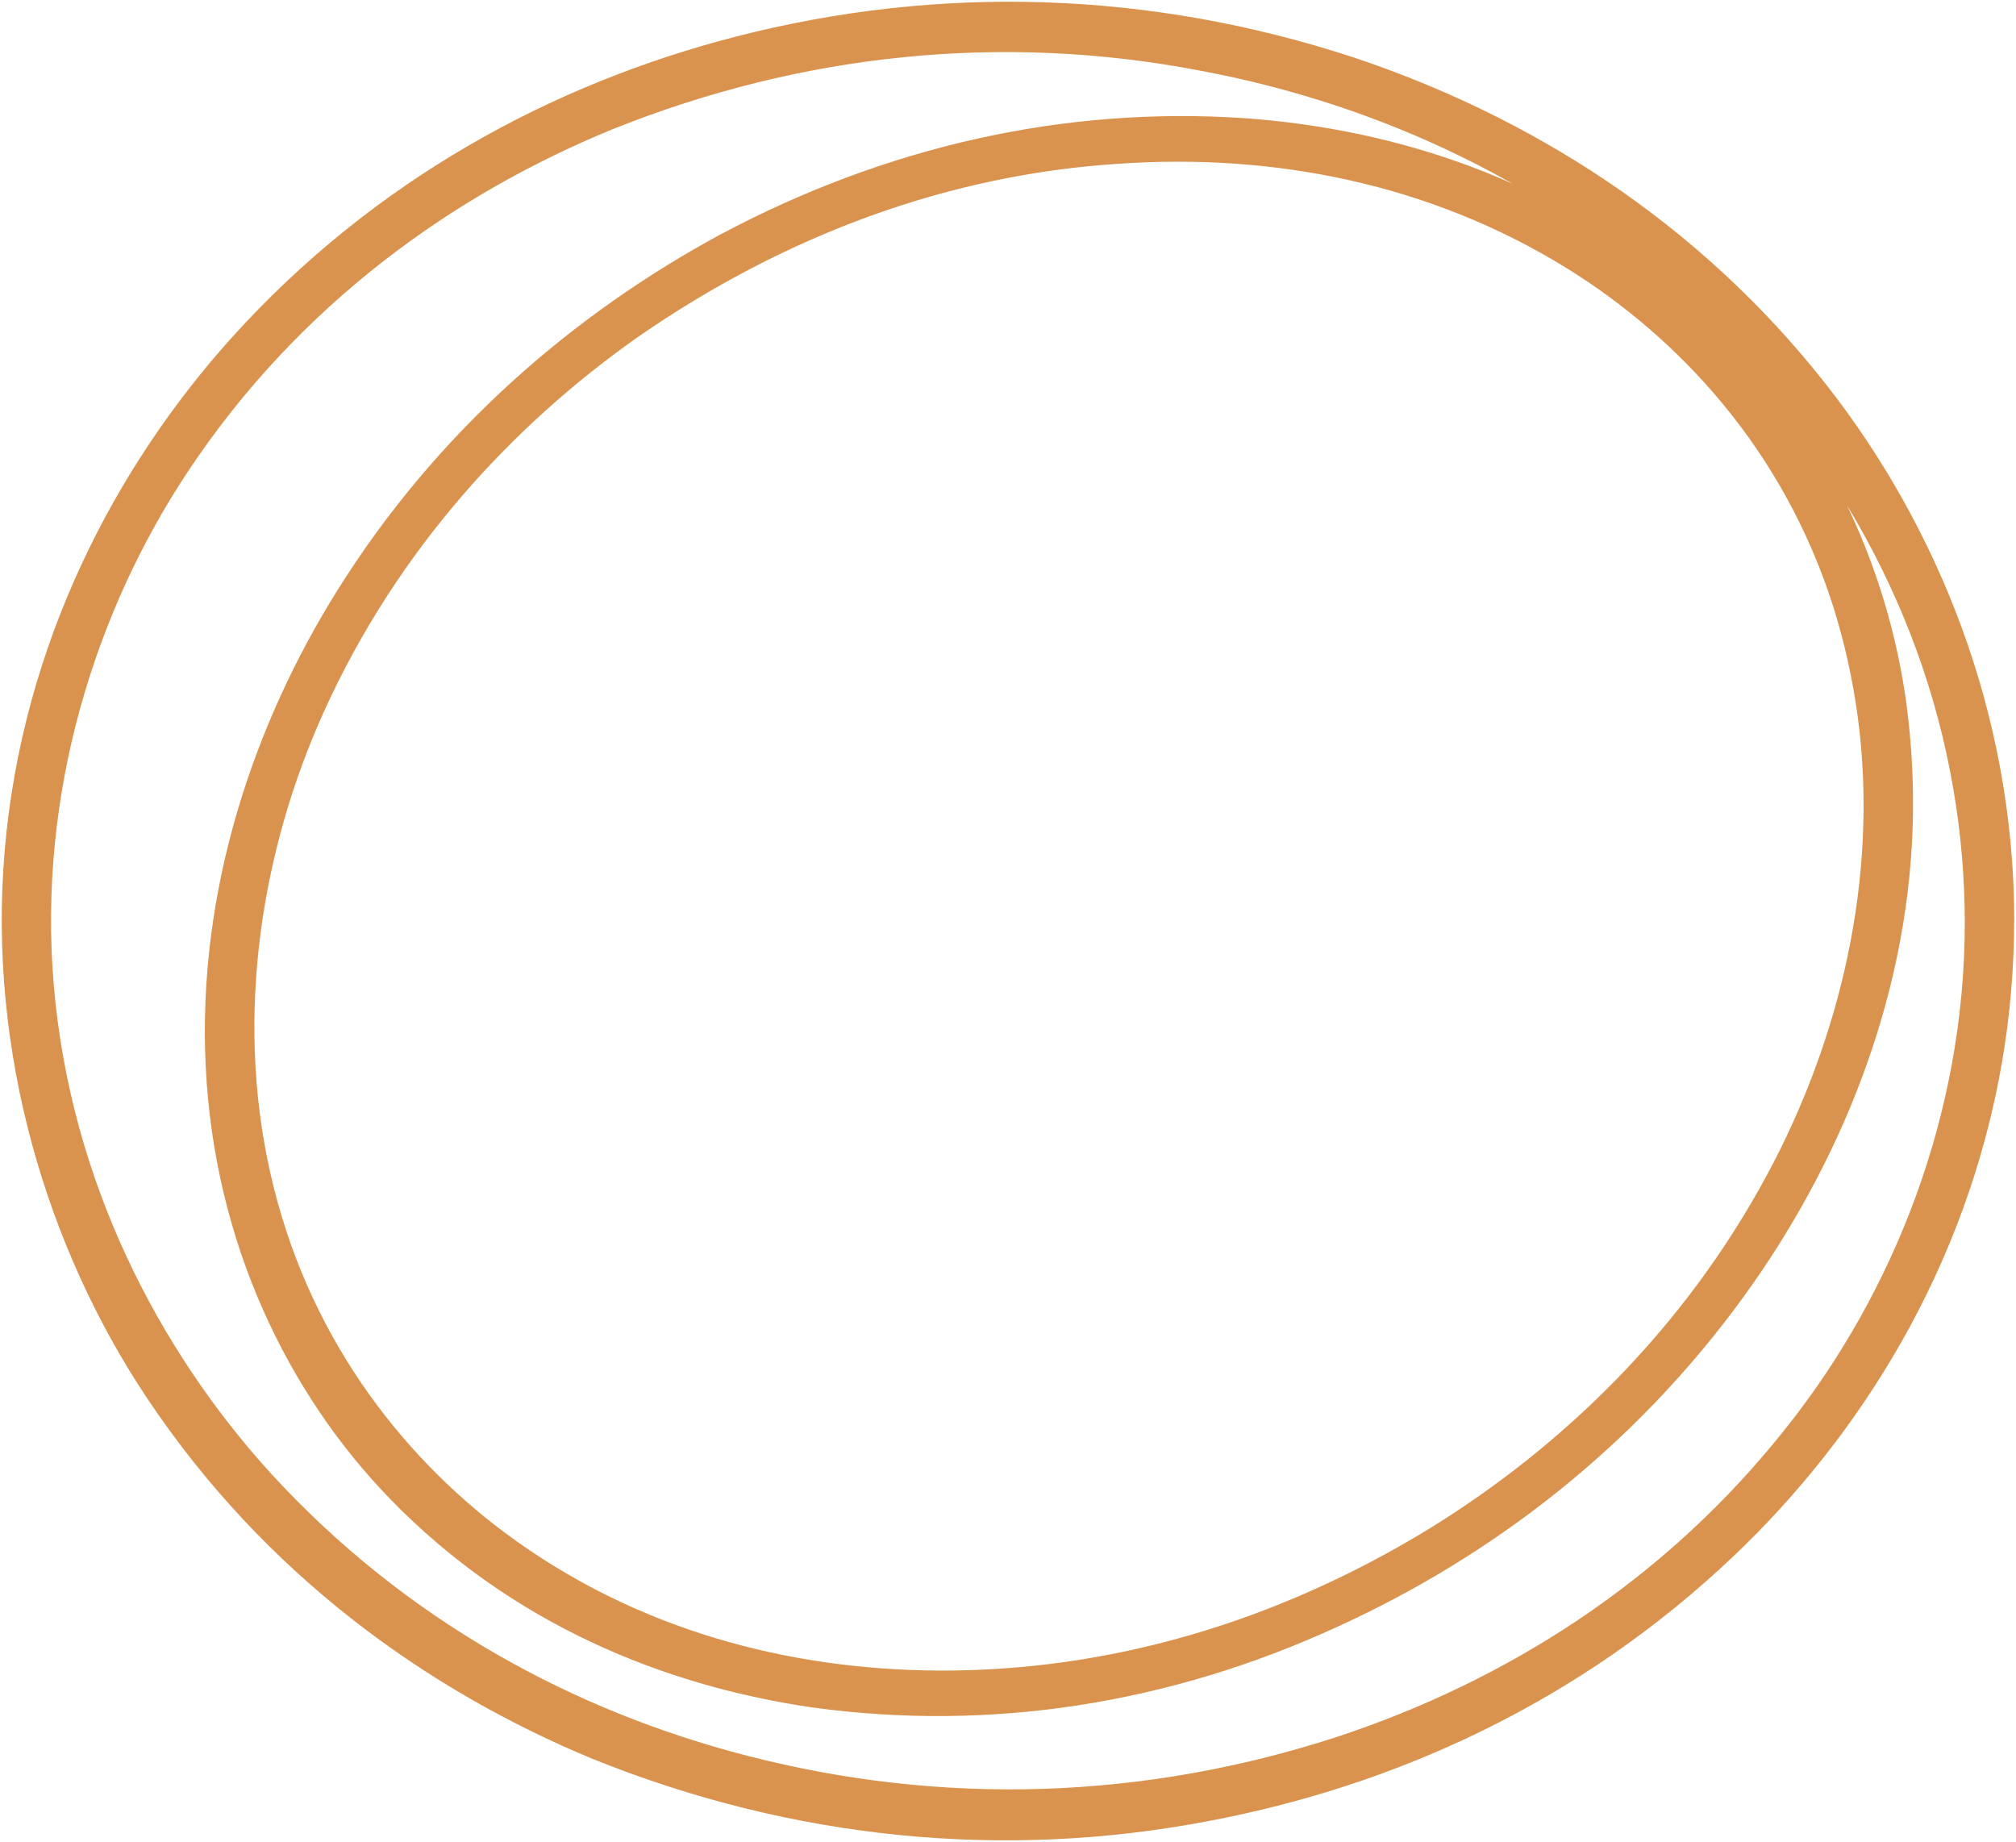 <?xml version="1.0" encoding="UTF-8"?> <svg xmlns="http://www.w3.org/2000/svg" width="579" height="529" viewBox="0 0 579 529" fill="none"> <path d="M537.023 205.42C543.369 253.016 531.409 300.281 510.785 338.663C486.134 384.568 450.329 418.509 412.547 441.843C367.501 469.42 318.618 483.538 269.206 483.241C225.859 482.942 181.341 471.508 143.095 443.102C111.927 419.901 84.518 384.237 74.096 337.039C63.894 291.265 71.656 243.139 89.79 203.034C111.219 155.67 144.852 119.575 180.804 94.186C224.34 63.92 272.141 46.652 320.997 43.54C365.369 40.458 411.303 48.943 452.013 74.166C484.768 94.517 515.227 127.198 529.823 173.071C533.098 183.435 535.513 194.263 537.023 205.354C537.56 209.099 544.638 206.713 544.101 202.768C537.316 153.383 512.591 113.642 482.01 87.126C444.984 55.008 400.393 40.458 356.875 37.408C306.184 34.049 255.546 45.347 208.31 70.553C167.526 92.661 128.329 125.74 99.724 171.612C76.366 209.033 60.136 256.132 62.576 306.081C65.017 356.031 85.909 398.489 114.49 427.955C148.66 463.188 191.543 480.689 233.693 486.854C284.03 493.795 334.877 485.973 382.795 463.917C425.605 444.395 466.682 413.67 498.46 369.62C524.136 333.989 544.272 287.752 545.834 237.04C546.175 225.62 545.594 214.183 544.101 202.934C543.613 199.056 536.51 201.443 537.023 205.42Z" fill="#D9934E"></path> <path d="M567.8 264.749C567.8 321.626 546.566 373.001 516.545 411.184C480.179 457.587 433.049 486.29 385.016 502.133C328.865 520.393 270.499 522.257 213.777 507.602C163.865 494.775 114.514 468.591 74.78 425.005C42.563 389.408 16.838 340.419 11.956 283.211C7.221 227.561 23.965 174.164 51.154 133.33C83.615 84.507 128.646 52.721 174.555 33.895C229.951 11.682 288.213 5.873 345.404 16.859C396.659 26.471 447.693 49.407 490.332 89.778C524.941 122.724 554.742 168.994 564.481 226.136C566.649 238.797 567.763 251.75 567.8 264.749C567.8 269.953 575 268.727 575 264.12C574.878 205.321 553.034 152.687 522.135 113.111C485.085 65.681 436.71 36.215 387.75 19.842C330.083 0.911 270.104 -1.078 211.825 14.008C160.57 27.266 109.804 54.246 69.166 99.29C36.217 135.849 9.809 186.097 4.83 244.631C-0.052 301.938 17.033 357.323 44.93 399.252C78.392 449.532 124.521 482.445 171.846 502.001C228.433 524.718 287.948 530.697 346.38 519.534C399.148 509.591 451.574 486.058 495.458 444.362C531.092 410.521 561.576 362.693 571.607 304.026C573.828 290.982 574.958 277.64 574.976 264.252C574.976 258.883 567.8 260.142 567.8 264.749Z" fill="#D9934E"></path> <path d="M567.8 264.749C567.8 321.626 546.566 373.001 516.545 411.184C480.179 457.587 433.049 486.29 385.016 502.133C328.865 520.393 270.499 522.257 213.777 507.602C163.865 494.775 114.514 468.591 74.78 425.005C42.563 389.408 16.838 340.419 11.956 283.211C7.221 227.561 23.965 174.164 51.154 133.33C83.615 84.507 128.646 52.721 174.555 33.895C229.951 11.682 288.213 5.873 345.404 16.859C396.659 26.471 447.693 49.407 490.332 89.778C524.941 122.724 554.742 168.994 564.481 226.136C566.649 238.797 567.763 251.75 567.8 264.749ZM567.8 264.749C567.8 269.953 575 268.727 575 264.12C574.878 205.321 553.034 152.687 522.135 113.111C485.085 65.681 436.71 36.215 387.75 19.842C330.083 0.911 270.104 -1.078 211.825 14.008C160.57 27.266 109.804 54.246 69.166 99.29C36.217 135.849 9.809 186.097 4.83 244.631C-0.052 301.938 17.033 357.323 44.93 399.252C78.392 449.532 124.521 482.445 171.846 502.001C228.433 524.718 287.948 530.697 346.38 519.534C399.148 509.591 451.574 486.058 495.458 444.362C531.092 410.521 561.576 362.693 571.607 304.026C573.828 290.982 574.958 277.64 574.976 264.252C574.976 258.883 567.8 260.142 567.8 264.749ZM537.023 205.42C543.369 253.016 531.409 300.281 510.785 338.663C486.134 384.568 450.329 418.509 412.547 441.843C367.501 469.42 318.618 483.538 269.206 483.241C225.859 482.942 181.341 471.508 143.095 443.102C111.927 419.901 84.518 384.237 74.096 337.039C63.894 291.265 71.656 243.139 89.79 203.034C111.219 155.67 144.852 119.575 180.804 94.186C224.34 63.92 272.141 46.652 320.997 43.54C365.369 40.458 411.303 48.943 452.013 74.166C484.768 94.517 515.227 127.198 529.823 173.071C533.098 183.435 535.513 194.263 537.023 205.354C537.56 209.099 544.638 206.713 544.101 202.768C537.316 153.383 512.591 113.642 482.01 87.126C444.984 55.008 400.393 40.458 356.875 37.408C306.184 34.049 255.546 45.347 208.31 70.553C167.526 92.661 128.329 125.74 99.724 171.612C76.366 209.033 60.136 256.132 62.576 306.081C65.017 356.031 85.909 398.489 114.49 427.955C148.66 463.188 191.543 480.689 233.693 486.854C284.03 493.795 334.877 485.973 382.795 463.917C425.605 444.395 466.682 413.67 498.46 369.62C524.136 333.989 544.272 287.752 545.834 237.04C546.175 225.62 545.594 214.183 544.101 202.934C543.613 199.056 536.51 201.443 537.023 205.42Z" stroke="#D9934E" stroke-width="7"></path> </svg> 